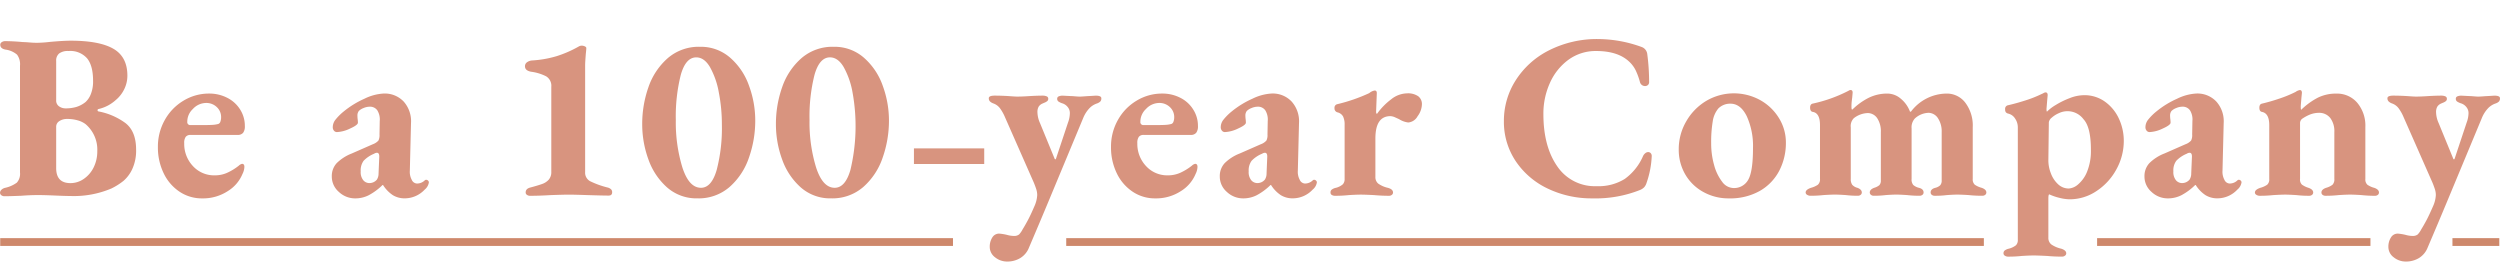<svg xmlns="http://www.w3.org/2000/svg" xmlns:xlink="http://www.w3.org/1999/xlink" width="640.232" height="66.989" viewBox="0 0 640.232 66.989">
  <defs>
    <clipPath id="clip-path">
      <rect id="Rectangle_29861" data-name="Rectangle 29861" width="640.232" height="56.989" fill="#d8947f"/>
    </clipPath>
    <clipPath id="clip-path-2">
      <path id="Union_7" data-name="Union 7" d="M16320,18439h-12v-14h-21v14H16217v-14h-29v14h-235l0-14h-29l0,14h-244v-63h640v63Z" transform="translate(-15285 -18034)" fill="#fff" stroke="#707070" stroke-width="1"/>
    </clipPath>
  </defs>
  <g id="Group_103212" data-name="Group 103212" transform="translate(-394.947 -242)">
    <g id="Group_102353" data-name="Group 102353" transform="translate(394.947 252)" clip-path="url(#clip-path)">
      <path id="Union_8" data-name="Union 8" d="M17498.084,18181.908a3.3,3.3,0,0,1-1.383-2.711,4.313,4.313,0,0,1,.633-2.346,2.014,2.014,0,0,1,1.83-1.023,13.4,13.4,0,0,1,1.867.3,7.1,7.1,0,0,0,1.984.3,2.005,2.005,0,0,0,1.205-.393,5.654,5.654,0,0,0,.9-1.3c.4-.643.844-1.414,1.322-2.312s1.041-2.1,1.684-3.582a7.9,7.9,0,0,0,.727-2.889,5.023,5.023,0,0,0-.273-1.6c-.184-.543-.369-1.049-.57-1.533l-7.4-16.789a10.968,10.968,0,0,0-1.324-2.35,3.634,3.634,0,0,0-1.687-1.2,2.3,2.3,0,0,1-.871-.543,1.137,1.137,0,0,1-.27-.781q0-.665,1.506-.666,1.737,0,3.668.123,1.562.123,2.109.123c.844,0,1.861-.041,3.066-.123q2.048-.123,3.49-.123a2.564,2.564,0,0,1,.963.178.621.621,0,0,1,.42.607.729.729,0,0,1-.27.629,2.6,2.6,0,0,1-.629.365c-.242.1-.406.17-.484.211a2.2,2.2,0,0,0-1.053.811,2.721,2.721,0,0,0-.33,1.471,7.224,7.224,0,0,0,.662,2.77l3.729,9.09c.041.119.1.178.182.178s.143-.059.184-.178l3.066-9.209a7.14,7.14,0,0,0,.484-2.4,2.394,2.394,0,0,0-.576-1.629,2.854,2.854,0,0,0-1.291-.9,3.973,3.973,0,0,1-1.055-.484.833.833,0,0,1-.328-.721.621.621,0,0,1,.42-.607,2.549,2.549,0,0,1,.963-.178q2.162.123,2.588.123,1.321.123,1.807.123c.279,0,.939-.041,1.984-.123.2,0,.9-.041,2.1-.123.963,0,1.447.223,1.447.666a1.2,1.2,0,0,1-.242.813,2.25,2.25,0,0,1-.844.512,4.741,4.741,0,0,0-2.045,1.322,8.064,8.064,0,0,0-1.506,2.4l-8.967,21.549q-1.922,4.626-4.932,11.674a5.452,5.452,0,0,1-2.2,2.646,6.357,6.357,0,0,1-3.395.9A4.861,4.861,0,0,1,17498.084,18181.908Zm-358.182,0a3.308,3.308,0,0,1-1.383-2.711,4.379,4.379,0,0,1,.631-2.346,2.024,2.024,0,0,1,1.834-1.023,13.4,13.4,0,0,1,1.867.3,7.069,7.069,0,0,0,1.984.3,2.01,2.01,0,0,0,1.205-.393,5.6,5.6,0,0,0,.9-1.3q.6-.964,1.324-2.312t1.684-3.582a7.9,7.9,0,0,0,.727-2.889,4.972,4.972,0,0,0-.275-1.6c-.182-.543-.373-1.049-.57-1.533l-7.4-16.789a11.314,11.314,0,0,0-1.324-2.35,3.643,3.643,0,0,0-1.684-1.2,2.351,2.351,0,0,1-.877-.543,1.136,1.136,0,0,1-.268-.781q0-.665,1.506-.666,1.737,0,3.668.123,1.567.123,2.109.123c.838,0,1.865-.041,3.066-.123q2.045-.123,3.49-.123a2.564,2.564,0,0,1,.963.178.621.621,0,0,1,.42.607.729.729,0,0,1-.27.629,2.6,2.6,0,0,1-.629.365c-.242.1-.4.17-.484.211a2.22,2.22,0,0,0-1.055.811,2.74,2.74,0,0,0-.328,1.471,7.152,7.152,0,0,0,.662,2.77l3.732,9.09c.037.119.1.178.178.178s.137-.059.184-.178l3.066-9.209a7.169,7.169,0,0,0,.479-2.4,2.4,2.4,0,0,0-.57-1.629,2.854,2.854,0,0,0-1.291-.9,3.973,3.973,0,0,1-1.055-.484.833.833,0,0,1-.328-.721.621.621,0,0,1,.42-.607,2.542,2.542,0,0,1,.963-.178q2.162.123,2.586.123c.881.082,1.484.123,1.8.123.283,0,.945-.041,1.99-.123q.3,0,2.1-.123c.963,0,1.447.223,1.447.666a1.178,1.178,0,0,1-.242.813,2.349,2.349,0,0,1-.84.512,4.719,4.719,0,0,0-2.049,1.322,8.064,8.064,0,0,0-1.506,2.4l-8.967,21.549q-1.925,4.626-4.934,11.674a5.417,5.417,0,0,1-2.2,2.646,6.372,6.372,0,0,1-3.395.9A4.866,4.866,0,0,1,17139.9,18181.908Zm269.42-.361q-2.525-.123-3.428-.123-1.025,0-3.07.123a32,32,0,0,1-3.492.178,1.479,1.479,0,0,1-.838-.236.706.706,0,0,1-.361-.607.911.911,0,0,1,.328-.748,2.741,2.741,0,0,1,1.055-.453,5.016,5.016,0,0,0,1.807-.871,1.862,1.862,0,0,0,.479-1.414v-28.826a3.943,3.943,0,0,0-.693-2.2,2.821,2.821,0,0,0-1.834-1.291,1.254,1.254,0,0,1-.543-.334,1.191,1.191,0,0,1-.178-.752.919.919,0,0,1,.662-1.023q2.162-.486,4.572-1.264a29.553,29.553,0,0,0,4.094-1.625,3.835,3.835,0,0,0,.506-.242,1.174,1.174,0,0,1,.516-.178c.359,0,.543.242.543.717l-.123,1.328-.178,2.168c0,.4.035.639.117.721a11.277,11.277,0,0,1,2.26-1.717,21,21,0,0,1,3.551-1.742,10.22,10.22,0,0,1,3.7-.758,8.92,8.92,0,0,1,5.385,1.689,10.97,10.97,0,0,1,3.549,4.361,13.451,13.451,0,0,1,1.232,5.686,15,15,0,0,1-1.861,7.193,15.394,15.394,0,0,1-5.088,5.594,12.3,12.3,0,0,1-6.951,2.137,11.094,11.094,0,0,1-2.527-.361,13.788,13.788,0,0,1-2.646-.9c-.16,0-.242.355-.242,1.086v9.984a2.111,2.111,0,0,0,.754,1.748,7.187,7.187,0,0,0,2.5,1.08c.881.279,1.324.682,1.324,1.2a.73.73,0,0,1-.334.607,1.176,1.176,0,0,1-.689.236C17411.887,18181.725,17410.609,18181.666,17409.322,18181.547Zm3.039-36.588a6.665,6.665,0,0,0-1.867,1.172,1.87,1.87,0,0,0-.748,1.178l-.123,9.861a9.05,9.05,0,0,0,.635,3.193,7.166,7.166,0,0,0,1.834,2.8,3.959,3.959,0,0,0,2.766,1.113,4.012,4.012,0,0,0,2.35-1.027,8.3,8.3,0,0,0,2.318-3.244,14.13,14.13,0,0,0,.99-5.719q0-5.722-1.9-7.762a5.1,5.1,0,0,0-6.256-1.564Zm37.523,21.031a8.5,8.5,0,0,1-2.527-2.619h-.123a15.127,15.127,0,0,1-3.578,2.643,7.58,7.58,0,0,1-3.4.789,6.026,6.026,0,0,1-4.211-1.656,5.172,5.172,0,0,1-1.807-3.943,4.853,4.853,0,0,1,1.232-3.4,11.222,11.222,0,0,1,3.883-2.5l5.357-2.352a3.559,3.559,0,0,0,1.469-.963,3.085,3.085,0,0,0,.273-1.564l.061-3.428a4.444,4.444,0,0,0-.6-2.711,2.257,2.257,0,0,0-1.984-.963,4.114,4.114,0,0,0-1.533.334,3.614,3.614,0,0,0-1.232.754,1.884,1.884,0,0,0-.365,1.264,6.5,6.5,0,0,0,.064.871,7.093,7.093,0,0,1,.059.871q0,.6-2.016,1.506a8.612,8.612,0,0,1-3.342.9.952.952,0,0,1-.779-.365,1.326,1.326,0,0,1-.3-.9,3.113,3.113,0,0,1,.66-1.867,13.608,13.608,0,0,1,2.168-2.168,23.313,23.313,0,0,1,5.293-3.248,12.64,12.64,0,0,1,4.934-1.324,6.655,6.655,0,0,1,5.115,2.072,7.558,7.558,0,0,1,1.867,5.508l-.3,12.156a4.346,4.346,0,0,0,.482,2.35,1.547,1.547,0,0,0,1.324.963,2.828,2.828,0,0,0,1.984-.783.524.524,0,0,1,.361-.18.691.691,0,0,1,.51.211.625.625,0,0,1,.211.451,2.981,2.981,0,0,1-1.082,1.867,6.994,6.994,0,0,1-5.057,2.227A5.761,5.761,0,0,1,17449.885,18165.99Zm-4.814-10.623a7.862,7.862,0,0,0-2.678,1.8,4.156,4.156,0,0,0-.754,2.711,3.31,3.31,0,0,0,.662,2.285,2.049,2.049,0,0,0,1.566.721,2.479,2.479,0,0,0,1.926-.9,2.9,2.9,0,0,0,.42-1.564l.182-4.336c0-.639-.205-.963-.6-.963A1.484,1.484,0,0,0,17445.07,18155.367Zm-163.627,8.939a20.321,20.321,0,0,1-8.213-7.014,18.078,18.078,0,0,1-3.039-10.35,19.211,19.211,0,0,1,3.006-10.35,21.534,21.534,0,0,1,8.547-7.7,27.182,27.182,0,0,1,12.76-2.889,32.877,32.877,0,0,1,11.012,2.049,2.179,2.179,0,0,1,1.383,1.744,54.919,54.919,0,0,1,.482,7.219.955.955,0,0,1-.3.752,1.034,1.034,0,0,1-.721.27,1.336,1.336,0,0,1-1.328-1.021,17.329,17.329,0,0,0-1.082-2.98,7.664,7.664,0,0,0-1.623-2.2q-2.889-2.766-8.488-2.77a11.8,11.8,0,0,0-7.1,2.227,14.743,14.743,0,0,0-4.754,5.928,19.023,19.023,0,0,0-1.68,7.977q0,8.3,3.547,13.389a11.6,11.6,0,0,0,10.111,5.09,12.738,12.738,0,0,0,7.16-1.84,14.062,14.062,0,0,0,4.7-5.869,2.113,2.113,0,0,1,.6-.752,1.209,1.209,0,0,1,.723-.27.88.88,0,0,1,.633.27,1.025,1.025,0,0,1,.27.752,23.619,23.619,0,0,1-1.322,6.859,2.984,2.984,0,0,1-.6,1.113,3.129,3.129,0,0,1-1.021.693,30.813,30.813,0,0,1-12.279,2.168A25.893,25.893,0,0,1,17281.443,18164.307Zm-68.363,1.684a8.547,8.547,0,0,1-2.527-2.619h-.119a15.255,15.255,0,0,1-3.582,2.643,7.58,7.58,0,0,1-3.4.789,6.036,6.036,0,0,1-4.211-1.656,5.172,5.172,0,0,1-1.807-3.943,4.861,4.861,0,0,1,1.23-3.4,11.252,11.252,0,0,1,3.885-2.5l5.357-2.352a3.53,3.53,0,0,0,1.469-.963,3.085,3.085,0,0,0,.273-1.564l.064-3.428a4.47,4.47,0,0,0-.607-2.711,2.252,2.252,0,0,0-1.984-.963,4.114,4.114,0,0,0-1.533.334,3.614,3.614,0,0,0-1.232.754,1.884,1.884,0,0,0-.365,1.264,6.5,6.5,0,0,0,.064.871,7.5,7.5,0,0,1,.059.871c0,.4-.67.9-2.018,1.506a8.571,8.571,0,0,1-3.34.9.952.952,0,0,1-.779-.365,1.348,1.348,0,0,1-.3-.9,3.116,3.116,0,0,1,.662-1.867,13.777,13.777,0,0,1,2.168-2.168,23.4,23.4,0,0,1,5.293-3.248,12.656,12.656,0,0,1,4.934-1.324,6.649,6.649,0,0,1,5.115,2.072,7.577,7.577,0,0,1,1.871,5.508l-.3,12.156a4.329,4.329,0,0,0,.482,2.35,1.547,1.547,0,0,0,1.324.963,2.828,2.828,0,0,0,1.984-.783.524.524,0,0,1,.361-.18.7.7,0,0,1,.51.211.616.616,0,0,1,.215.451,2.991,2.991,0,0,1-1.086,1.867,6.994,6.994,0,0,1-5.057,2.227A5.761,5.761,0,0,1,17213.08,18165.99Zm-4.814-10.623a7.842,7.842,0,0,0-2.678,1.8,4.156,4.156,0,0,0-.754,2.711,3.3,3.3,0,0,0,.662,2.285,2.049,2.049,0,0,0,1.566.721,2.466,2.466,0,0,0,1.924-.9,2.881,2.881,0,0,0,.426-1.564l.178-4.336c0-.639-.2-.963-.6-.963A1.484,1.484,0,0,0,17208.266,18155.367Zm-33.156,9.721a11.743,11.743,0,0,1-4.062-4.725,15.1,15.1,0,0,1-1.473-6.74,13.824,13.824,0,0,1,1.742-6.857,13.235,13.235,0,0,1,4.787-4.971,12.508,12.508,0,0,1,6.59-1.834,9.991,9.991,0,0,1,4.631,1.082,8.2,8.2,0,0,1,3.309,3.012,7.735,7.735,0,0,1,1.205,4.211,2.71,2.71,0,0,1-.451,1.744,1.731,1.731,0,0,1-1.414.543h-12.035a1.5,1.5,0,0,0-1.23.479,2.591,2.591,0,0,0-.393,1.625,8.26,8.26,0,0,0,2.227,5.869,7.328,7.328,0,0,0,5.594,2.377,7.656,7.656,0,0,0,3.131-.635,14.216,14.216,0,0,0,3.008-1.834,1.836,1.836,0,0,1,.844-.479c.4,0,.6.26.6.779a4.278,4.278,0,0,1-.482,1.807,9.377,9.377,0,0,1-3.76,4.395,11.618,11.618,0,0,1-6.59,1.867A10.218,10.218,0,0,1,17175.109,18165.088Zm3.432-21.187a4.432,4.432,0,0,0-1.447,3.279.746.746,0,0,0,.844.846h3.611c.926,0,1.646-.02,2.166-.061a6.664,6.664,0,0,0,1.383-.242.953.953,0,0,0,.484-.6,3.082,3.082,0,0,0,.178-1.082,3.452,3.452,0,0,0-1.113-2.619,3.836,3.836,0,0,0-2.738-1.055A4.636,4.636,0,0,0,17178.541,18143.9Zm-192.869,22.09a8.573,8.573,0,0,1-2.529-2.619h-.117a15.255,15.255,0,0,1-3.582,2.643,7.574,7.574,0,0,1-3.4.789,6.041,6.041,0,0,1-4.213-1.656,5.179,5.179,0,0,1-1.807-3.943,4.862,4.862,0,0,1,1.232-3.4,11.279,11.279,0,0,1,3.883-2.5l5.357-2.352a3.622,3.622,0,0,0,1.475-.963,3.16,3.16,0,0,0,.27-1.564l.059-3.428a4.458,4.458,0,0,0-.6-2.711,2.259,2.259,0,0,0-1.98-.963,4.118,4.118,0,0,0-1.539.334,3.584,3.584,0,0,0-1.23.754,1.884,1.884,0,0,0-.361,1.264,6.461,6.461,0,0,0,.059.871,7.1,7.1,0,0,1,.061.871q0,.6-2.018,1.506a8.58,8.58,0,0,1-3.336.9.966.966,0,0,1-.785-.365,1.326,1.326,0,0,1-.3-.9,3.1,3.1,0,0,1,.662-1.867,13.777,13.777,0,0,1,2.168-2.168,23.4,23.4,0,0,1,5.293-3.248,12.647,12.647,0,0,1,4.938-1.324,6.672,6.672,0,0,1,5.115,2.072,7.572,7.572,0,0,1,1.861,5.508l-.3,12.156a4.329,4.329,0,0,0,.484,2.35,1.549,1.549,0,0,0,1.322.963,2.832,2.832,0,0,0,1.986-.783.531.531,0,0,1,.359-.18.69.69,0,0,1,.512.211.638.638,0,0,1,.215.451,2.991,2.991,0,0,1-1.086,1.867,7,7,0,0,1-5.057,2.227A5.756,5.756,0,0,1,16985.672,18165.99Zm-4.814-10.623a7.853,7.853,0,0,0-2.68,1.8,4.156,4.156,0,0,0-.752,2.711,3.28,3.28,0,0,0,.666,2.285,2.037,2.037,0,0,0,1.561.721,2.47,2.47,0,0,0,1.926-.9,2.878,2.878,0,0,0,.42-1.564l.182-4.336c0-.639-.2-.963-.6-.963A1.471,1.471,0,0,0,16980.857,18155.367Zm-49.832,9.721a11.724,11.724,0,0,1-4.061-4.725,15.071,15.071,0,0,1-1.475-6.74,13.846,13.846,0,0,1,1.744-6.857,13.249,13.249,0,0,1,4.787-4.971,12.517,12.517,0,0,1,6.588-1.834,9.987,9.987,0,0,1,4.633,1.082,8.264,8.264,0,0,1,3.313,3.012,7.781,7.781,0,0,1,1.2,4.211,2.712,2.712,0,0,1-.447,1.744,1.752,1.752,0,0,1-1.42.543h-12.033a1.5,1.5,0,0,0-1.232.479,2.591,2.591,0,0,0-.393,1.625,8.26,8.26,0,0,0,2.227,5.869,7.332,7.332,0,0,0,5.6,2.377,7.634,7.634,0,0,0,3.129-.635,14.216,14.216,0,0,0,3.008-1.834,1.874,1.874,0,0,1,.844-.479q.6,0,.6.779a4.283,4.283,0,0,1-.484,1.807,9.344,9.344,0,0,1-3.76,4.395,11.6,11.6,0,0,1-6.59,1.867A10.218,10.218,0,0,1,16931.025,18165.088Zm3.432-21.187a4.422,4.422,0,0,0-1.445,3.279.746.746,0,0,0,.844.846h3.609c.926,0,1.646-.02,2.168-.061a6.711,6.711,0,0,0,1.383-.242.94.94,0,0,0,.482-.6,3.082,3.082,0,0,0,.178-1.082,3.467,3.467,0,0,0-1.107-2.619,3.84,3.84,0,0,0-2.744-1.055A4.636,4.636,0,0,0,16934.457,18143.9Zm386.824,21.273a11.987,11.987,0,0,1-4.631-4.48,12.509,12.509,0,0,1-1.684-6.471,14.057,14.057,0,0,1,1.893-7.1,14.472,14.472,0,0,1,5.115-5.266,13.953,13.953,0,0,1,13.814-.242,13.034,13.034,0,0,1,4.846,4.637,11.8,11.8,0,0,1,1.771,6.229,15.435,15.435,0,0,1-1.686,7.219,12.719,12.719,0,0,1-4.969,5.18,15.482,15.482,0,0,1-7.967,1.922A13.217,13.217,0,0,1,17321.281,18165.174Zm3.793-21.361a6.669,6.669,0,0,0-1.41,3.309,32.089,32.089,0,0,0-.393,5.6,20.136,20.136,0,0,0,.748,5.535,12.126,12.126,0,0,0,2.049,4.271,3.7,3.7,0,0,0,2.916,1.625,4.112,4.112,0,0,0,3.732-2.045q1.269-2.109,1.264-8.187a18.4,18.4,0,0,0-1.592-8.15q-1.594-3.223-4.184-3.221A4.247,4.247,0,0,0,17325.074,18143.813Zm-234.934,20.193a17.2,17.2,0,0,1-4.787-7.17,26.244,26.244,0,0,1-1.594-9.053,28.274,28.274,0,0,1,1.594-9.447,17.329,17.329,0,0,1,4.938-7.434,12.133,12.133,0,0,1,8.273-2.92,11.364,11.364,0,0,1,7.73,2.8,16.989,16.989,0,0,1,4.814,7.158,25.892,25.892,0,0,1,1.6,8.936,28.527,28.527,0,0,1-1.6,9.451,17.441,17.441,0,0,1-4.934,7.52,12.045,12.045,0,0,1-8.273,2.949A11.37,11.37,0,0,1,17090.141,18164.006Zm3.49-28.8a43.783,43.783,0,0,0-1.264,11.559,39.352,39.352,0,0,0,1.684,12.125q1.69,5.194,4.756,5.2,2.71,0,4.033-4.572a48.292,48.292,0,0,0,.539-19.859,20.679,20.679,0,0,0-2.26-6.471c-.98-1.666-2.158-2.5-3.518-2.5Q17094.9,18130.693,17093.631,18135.207Zm-37.734,28.8a17.214,17.214,0,0,1-4.787-7.17,26.242,26.242,0,0,1-1.592-9.053,28.272,28.272,0,0,1,1.592-9.447,17.381,17.381,0,0,1,4.938-7.434,12.13,12.13,0,0,1,8.273-2.92,11.378,11.378,0,0,1,7.73,2.8,16.954,16.954,0,0,1,4.814,7.158,25.757,25.757,0,0,1,1.6,8.936,28.38,28.38,0,0,1-1.6,9.451,17.423,17.423,0,0,1-4.934,7.52,12.034,12.034,0,0,1-8.273,2.949A11.377,11.377,0,0,1,17055.9,18164.006Zm3.49-28.8a43.783,43.783,0,0,0-1.264,11.559,39.53,39.53,0,0,0,1.684,12.125c1.129,3.463,2.707,5.2,4.756,5.2q2.7,0,4.029-4.572a42.429,42.429,0,0,0,1.328-11.555,43.01,43.01,0,0,0-.785-8.3,20.582,20.582,0,0,0-2.258-6.471q-1.474-2.5-3.52-2.5C17061.551,18130.693,17060.232,18132.2,17059.387,18135.207Zm-174,30.783a.8.8,0,0,1-.328-.635,1.073,1.073,0,0,1,.328-.721,2,2,0,0,1,1-.537,8.006,8.006,0,0,0,2.975-1.324,3.369,3.369,0,0,0,.813-2.592V18132.8a4.092,4.092,0,0,0-.754-2.8,5.675,5.675,0,0,0-2.92-1.291c-.922-.164-1.383-.584-1.383-1.27a.779.779,0,0,1,.361-.629,1.5,1.5,0,0,1,.908-.273q2.039,0,4.566.242c.361,0,.895.031,1.6.09s1.369.092,2.018.092a32.748,32.748,0,0,0,3.367-.242c2.287-.2,4.016-.3,5.176-.3q7.4,0,10.982,2.076t3.578,6.891a7.814,7.814,0,0,1-.807,3.459,8.337,8.337,0,0,1-2.2,2.8,9.81,9.81,0,0,1-4.395,2.281.287.287,0,0,0-.236.3.293.293,0,0,0,.236.307,16.949,16.949,0,0,1,6.928,3q2.7,2.115,2.707,6.744a11.293,11.293,0,0,1-1,5.057,8.936,8.936,0,0,1-2.258,3.008,16.877,16.877,0,0,1-3.066,1.926,24.632,24.632,0,0,1-10.533,1.926c-.844,0-2.145-.041-3.91-.119-1.848-.082-3.291-.119-4.336-.119-1.322,0-2.742.055-4.271.174q-3,.123-4.27.123A1.347,1.347,0,0,1,16885.383,18165.99Zm14.891-18.988a1.66,1.66,0,0,0-.84,1.443v10.6c0,2.568,1.219,3.852,3.67,3.852a5.948,5.948,0,0,0,3.4-1.082,7.634,7.634,0,0,0,2.533-2.953,9.224,9.224,0,0,0,.926-4.152,8.567,8.567,0,0,0-3.006-6.922,5.874,5.874,0,0,0-1.895-.932,9.524,9.524,0,0,0-2.861-.393A3.5,3.5,0,0,0,16900.273,18147Zm-.086-17.3a2.312,2.312,0,0,0-.754,1.9v10.049a1.784,1.784,0,0,0,.754,1.592,2.863,2.863,0,0,0,1.65.512,9.733,9.733,0,0,0,2.744-.361,7.065,7.065,0,0,0,2.373-1.264,5.389,5.389,0,0,0,1.326-1.957,8.719,8.719,0,0,0,.6-3.52c0-2.527-.5-4.426-1.508-5.686a5.7,5.7,0,0,0-4.754-1.9A3.743,3.743,0,0,0,16900.188,18129.7Zm589.65,36.26c-1.283-.082-2.264-.123-2.949-.123s-1.664.041-2.947.123a28.839,28.839,0,0,1-3.367.174,1.159,1.159,0,0,1-.727-.232.758.758,0,0,1-.3-.607c0-.516.4-.918,1.205-1.2a4.856,4.856,0,0,0,1.625-.781,1.95,1.95,0,0,0,.479-1.506v-11.979a5.631,5.631,0,0,0-1.018-3.578,3.571,3.571,0,0,0-2.83-1.359,6.38,6.38,0,0,0-2.289.4,10.294,10.294,0,0,0-2.164,1.168,1.442,1.442,0,0,0-.484,1.15v14.2a1.805,1.805,0,0,0,.484,1.469,5.858,5.858,0,0,0,1.68.818c.807.281,1.205.684,1.205,1.2a.749.749,0,0,1-.3.607,1.154,1.154,0,0,1-.721.232,26.67,26.67,0,0,1-3.25-.174q-1.931-.123-2.893-.123c-.68,0-1.707.041-3.072.123a31.925,31.925,0,0,1-3.49.174,1.562,1.562,0,0,1-.807-.232.7.7,0,0,1-.393-.607c0-.484.461-.881,1.383-1.2a5.792,5.792,0,0,0,1.746-.781,1.812,1.812,0,0,0,.543-1.506v-13.785c0-2-.625-3.131-1.865-3.369-.443-.076-.666-.441-.666-1.086,0-.561.205-.9.605-1.018a47.544,47.544,0,0,0,4.574-1.322,31.082,31.082,0,0,0,4.092-1.689,2.744,2.744,0,0,1,1.082-.482c.361,0,.543.246.543.725l-.123,1.205c-.119,1.441-.178,2.186-.178,2.227,0,.52.037.822.119.9a17.977,17.977,0,0,1,4.3-3.125,10.491,10.491,0,0,1,4.723-1.021,6.783,6.783,0,0,1,5.326,2.344,9.1,9.1,0,0,1,2.08,6.258v13.242a1.811,1.811,0,0,0,.539,1.506,5.648,5.648,0,0,0,1.742.781c.8.281,1.205.684,1.205,1.2a.752.752,0,0,1-.3.607,1.154,1.154,0,0,1-.721.232A31.484,31.484,0,0,1,17489.838,18165.963Zm-100.553,0c-1.287-.082-2.27-.123-2.953-.123s-1.584.041-2.711.123a23.727,23.727,0,0,1-3.121.174,1.15,1.15,0,0,1-.725-.232.758.758,0,0,1-.307-.607c0-.6.406-1,1.209-1.2a2.922,2.922,0,0,0,1.232-.635,1.794,1.794,0,0,0,.389-1.3v-12.334a6.1,6.1,0,0,0-.932-3.52,2.952,2.952,0,0,0-2.373-1.418,5.418,5.418,0,0,0-3.555,1.447,3.31,3.31,0,0,0-.844,2.527v12.941a2.192,2.192,0,0,0,.424,1.561,3.447,3.447,0,0,0,1.447.727c.8.2,1.2.6,1.2,1.2a.742.742,0,0,1-.3.607,1.154,1.154,0,0,1-.721.232,26.194,26.194,0,0,1-3.189-.174c-1.2-.082-2.127-.123-2.771-.123q-1.02,0-2.705.123a23.8,23.8,0,0,1-3.127.174,1.048,1.048,0,0,1-.66-.232.742.742,0,0,1-.307-.607c0-.516.383-.918,1.141-1.2a3.744,3.744,0,0,0,1.3-.662,1.7,1.7,0,0,0,.393-1.27v-12.334a6.063,6.063,0,0,0-.908-3.52,2.952,2.952,0,0,0-2.4-1.354,6.106,6.106,0,0,0-3.615,1.322,2.86,2.86,0,0,0-.779,2.35v13.18a2.521,2.521,0,0,0,.365,1.506,2.614,2.614,0,0,0,1.322.781c.758.281,1.137.684,1.137,1.2a.749.749,0,0,1-.3.607,1.069,1.069,0,0,1-.662.232,24.736,24.736,0,0,1-3.129-.174c-1.2-.082-2.127-.123-2.771-.123-.68,0-1.66.041-2.947.123a28.792,28.792,0,0,1-3.367.174,1.566,1.566,0,0,1-.812-.232.7.7,0,0,1-.393-.607c0-.484.461-.881,1.383-1.2a5.761,5.761,0,0,0,1.748-.781,1.818,1.818,0,0,0,.543-1.506v-13.785q0-3.067-1.867-3.369c-.441-.076-.666-.441-.666-1.086,0-.561.205-.9.607-1.018a36.836,36.836,0,0,0,9.021-3.193c.082-.037.191-.1.332-.178a.8.8,0,0,1,.389-.123c.365,0,.547.223.547.66l-.117,1.324c-.041.283-.082.615-.123.994a12.339,12.339,0,0,0-.061,1.3c0,.4.037.639.119.721h.123a16.608,16.608,0,0,1,4.18-3.012,10.738,10.738,0,0,1,4.787-1.076,5.281,5.281,0,0,1,3.395,1.291,7.782,7.782,0,0,1,2.383,3.34h.242a11.55,11.55,0,0,1,9.141-4.631,5.9,5.9,0,0,1,4.787,2.344,9.672,9.672,0,0,1,1.9,6.258v13.242a1.817,1.817,0,0,0,.537,1.506,5.777,5.777,0,0,0,1.744.781c.8.281,1.205.684,1.205,1.2a.765.765,0,0,1-.3.607,1.167,1.167,0,0,1-.727.232A31.324,31.324,0,0,1,17389.285,18165.963Zm-152.371,0c-1.605-.082-2.729-.119-3.367-.119-.684,0-1.711.037-3.076.119a31.883,31.883,0,0,1-3.49.178,1.567,1.567,0,0,1-.867-.211.689.689,0,0,1-.332-.629.9.9,0,0,1,.332-.752,2.629,2.629,0,0,1,1.055-.453,4.36,4.36,0,0,0,1.77-.9,1.939,1.939,0,0,0,.457-1.383v-13.842a4.814,4.814,0,0,0-.393-2.141,2.218,2.218,0,0,0-1.42-1.053,1.027,1.027,0,0,1-.779-1.082.921.921,0,0,1,.725-1.018,42.848,42.848,0,0,0,8.184-2.834,2.784,2.784,0,0,1,1.387-.662c.359,0,.539.225.539.662l-.18,4.756c0,.359.078.543.238.543a17.149,17.149,0,0,1,3.609-3.7,6.713,6.713,0,0,1,4.033-1.533,4.612,4.612,0,0,1,2.922.752,2.511,2.511,0,0,1,.93,2.072,5.358,5.358,0,0,1-1.113,3.043,3.037,3.037,0,0,1-2.377,1.594,5.686,5.686,0,0,1-2.346-.844q-.24-.117-.994-.453a3.255,3.255,0,0,0-1.232-.328q-3.853,0-3.852,5.719v9.807a2.147,2.147,0,0,0,.721,1.746,6.93,6.93,0,0,0,2.469,1.082c.881.242,1.324.639,1.324,1.205a.747.747,0,0,1-.3.6,1.152,1.152,0,0,1-.727.238Q17238.837,18166.137,17236.914,18165.959ZM17020,18165.9a.708.708,0,0,1-.328-.6c0-.639.379-1.062,1.146-1.264q2.039-.542,3.1-.932a4,4,0,0,0,1.68-1.113,2.908,2.908,0,0,0,.639-1.984v-21.785a2.82,2.82,0,0,0-1.328-2.68,11.909,11.909,0,0,0-3.852-1.172c-1.045-.2-1.561-.662-1.561-1.389a1.222,1.222,0,0,1,.539-1.049,2.524,2.524,0,0,1,1.322-.451,27.36,27.36,0,0,0,6.289-1.113,29.17,29.17,0,0,0,5.686-2.5,1.538,1.538,0,0,1,.662-.178,1.97,1.97,0,0,1,.816.178c.256.119.393.266.393.426,0,.236-.041.725-.123,1.441-.123,1.564-.178,2.551-.178,2.953v27.379a2.475,2.475,0,0,0,1.291,2.346,22.407,22.407,0,0,0,4.541,1.625,2.027,2.027,0,0,1,.813.451,1.023,1.023,0,0,1,.273.754c0,.561-.307.844-.9.844q-1.389,0-5.234-.119-3.729-.123-4.932-.123-1.274,0-4.76.123c-1.922.119-3.674.174-5.234.174A1.263,1.263,0,0,1,17020,18165.9Z" transform="translate(-16885.053 -18126)" fill="#d8947f"/>
      <rect id="Rectangle_29860" data-name="Rectangle 29860" width="18" height="4" transform="translate(234.053 28)" fill="#d8947f"/>
    </g>
    <g id="Mask_Group_45" data-name="Mask Group 45" transform="translate(0 -100)" clip-path="url(#clip-path-2)">
      <rect id="Rectangle_29862" data-name="Rectangle 29862" width="640" height="2" transform="translate(395 402.988)" fill="#ce886b"/>
    </g>
  </g>
</svg>
